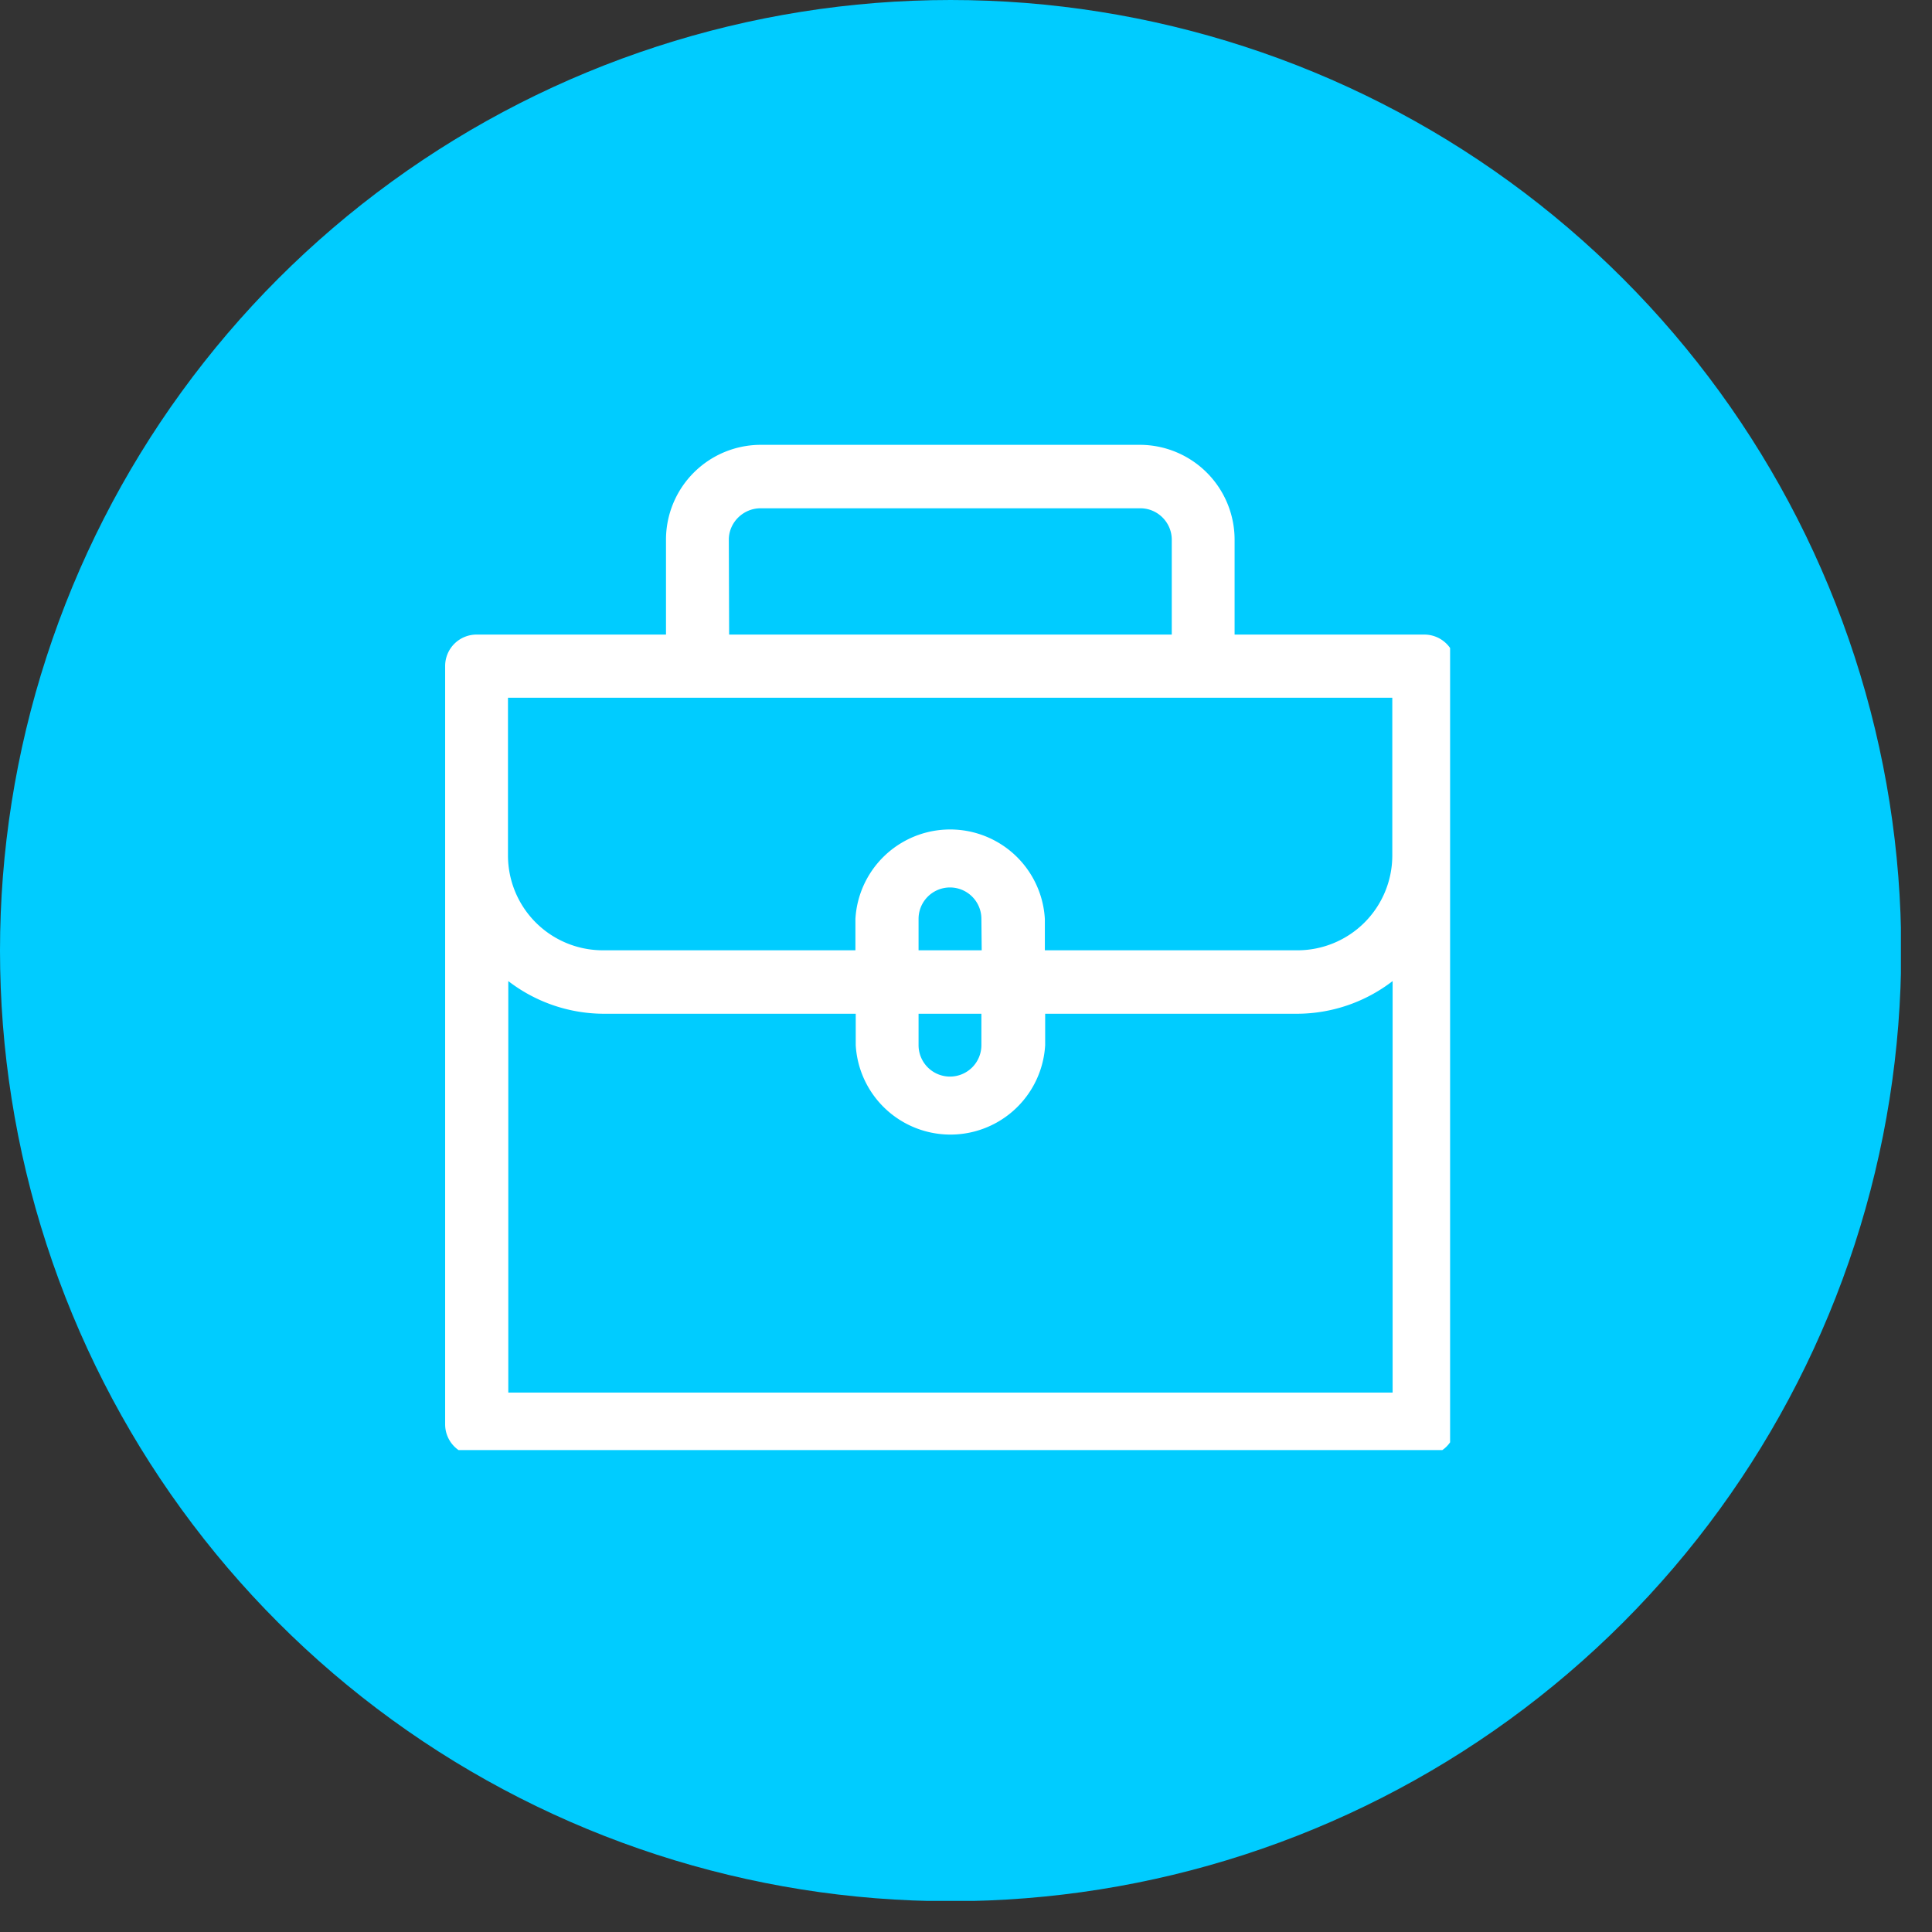 <svg xmlns="http://www.w3.org/2000/svg" width="82" height="82" version="1.0" viewBox="0 0 61.5 61.5"><rect x="0" y="0" width="61.5" height="61.5" fill="#333333" stroke="none"/><defs><clipPath id="a"><path d="M0 0h60.51v60.51H0Zm0 0"/></clipPath><clipPath id="b"><path d="M30.26 0a30.26 30.26 0 1 0 0 60.52 30.26 30.26 0 0 0 0-60.52Zm0 0"/></clipPath><clipPath id="d"><path d="M0 0h60.51v60.51H0Zm0 0"/></clipPath><clipPath id="e"><path d="M30.26 0a30.26 30.26 0 1 0 0 60.52 30.26 30.26 0 0 0 0-60.52Zm0 0"/></clipPath><clipPath id="c"><path d="M0 0h61v61H0z"/></clipPath><clipPath id="f"><path d="M14.16 14.16h32v32h-32Zm0 0"/></clipPath></defs><g clip-path="url(#a)"><g clip-path="url(#b)"><g clip-path="url(#c)" transform="matrix(1, 0, 0, 1, -0, 0)"><g clip-path="url(#d)"><g clip-path="url(#e)"><path fill="#0cf" d="M0 0h60.51v60.51H0Zm0 0"/></g></g></g></g></g><g clip-path="url(#f)"><path fill="#fff" d="M45.34 20.2H39.3v-3.02a3.02 3.02 0 0 0-3.01-3.02H24.22a3.02 3.02 0 0 0-3.02 3.02v3.02h-6.03a1 1 0 0 0-1 1v24.14a1 1 0 0 0 1 1h30.17a1 1 0 0 0 1-1V21.2a1 1 0 0 0-1-1ZM23.2 17.18c0-.55.46-1 1.01-1H36.3c.55 0 1 .45 1 1v3.02H23.21Zm-7.03 5.03h28.15v5.03a3.02 3.02 0 0 1-3.02 3.01h-8.04v-1a3.02 3.02 0 0 0-6.03 0v1h-8.05a3.02 3.02 0 0 1-3.01-3.01Zm15.08 8.04h-2.01v-1a1 1 0 1 1 2 0Zm-2.01 2.02h2v1a1 1 0 0 1-1 1 1 1 0 0 1-1-1ZM16.18 44.33v-13.1a5 5 0 0 0 3.01 1.04h8.05v1a3.02 3.02 0 0 0 6.03 0v-1h8.04a5 5 0 0 0 3.02-1.04v13.1Zm0 0"/></g></svg>
